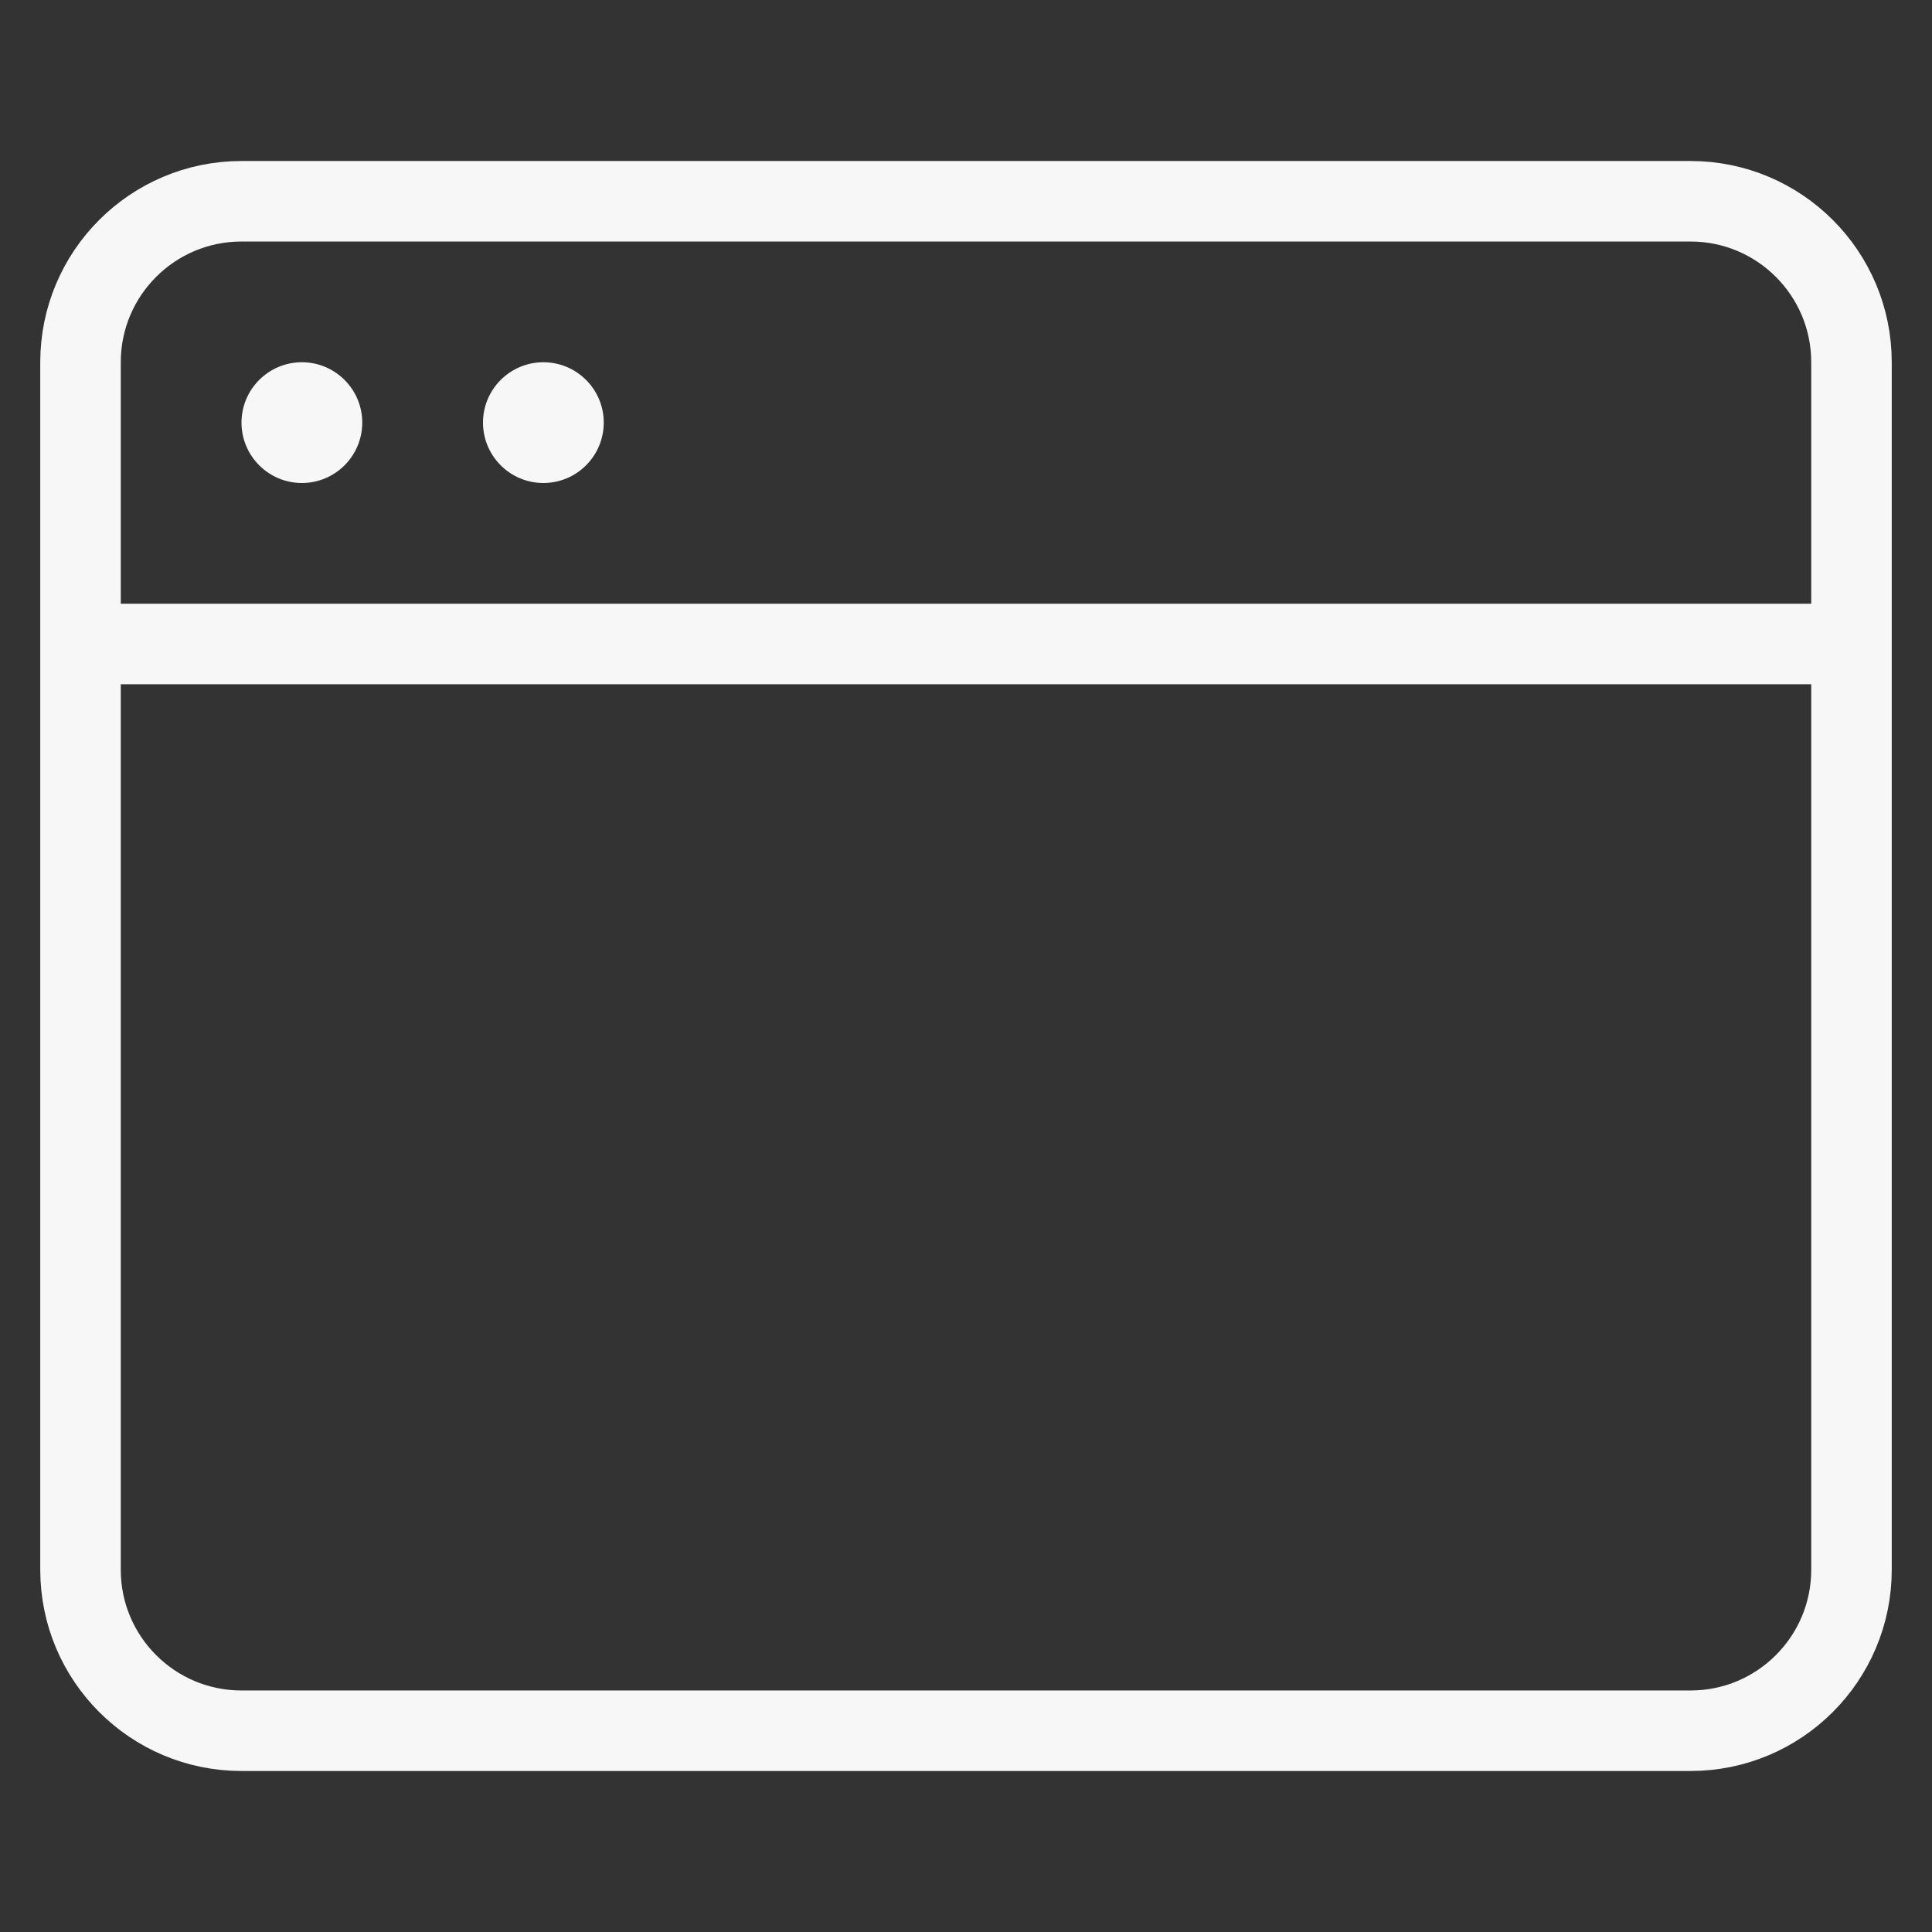 <svg width="46" height="46" viewBox="0 0 46 46" fill="none" xmlns="http://www.w3.org/2000/svg">
<rect x="0" y="0" width="46" height="46" fill="#333333" stroke="none"/>
<path d="M1.917 15.333H44.083" stroke="#F7F7F7" stroke-width="1.917" stroke-miterlimit="10"/>
<path d="M40.25 4.792H5.75C3.633 4.792 1.917 6.508 1.917 8.625V37.375C1.917 39.492 3.633 41.208 5.75 41.208H40.25C42.367 41.208 44.083 39.492 44.083 37.375V8.625C44.083 6.508 42.367 4.792 40.25 4.792Z" stroke="#F7F7F7" stroke-width="1.917" stroke-miterlimit="10" stroke-linecap="square"/>
<path d="M7.188 11.5C7.981 11.5 8.625 10.856 8.625 10.062C8.625 9.269 7.981 8.625 7.188 8.625C6.394 8.625 5.75 9.269 5.75 10.062C5.75 10.856 6.394 11.5 7.188 11.5Z" fill="#F7F7F7"/>
<path d="M12.938 11.5C13.731 11.5 14.375 10.856 14.375 10.062C14.375 9.269 13.731 8.625 12.938 8.625C12.144 8.625 11.5 9.269 11.5 10.062C11.5 10.856 12.144 11.5 12.938 11.5Z" fill="#F7F7F7"/>
</svg>
